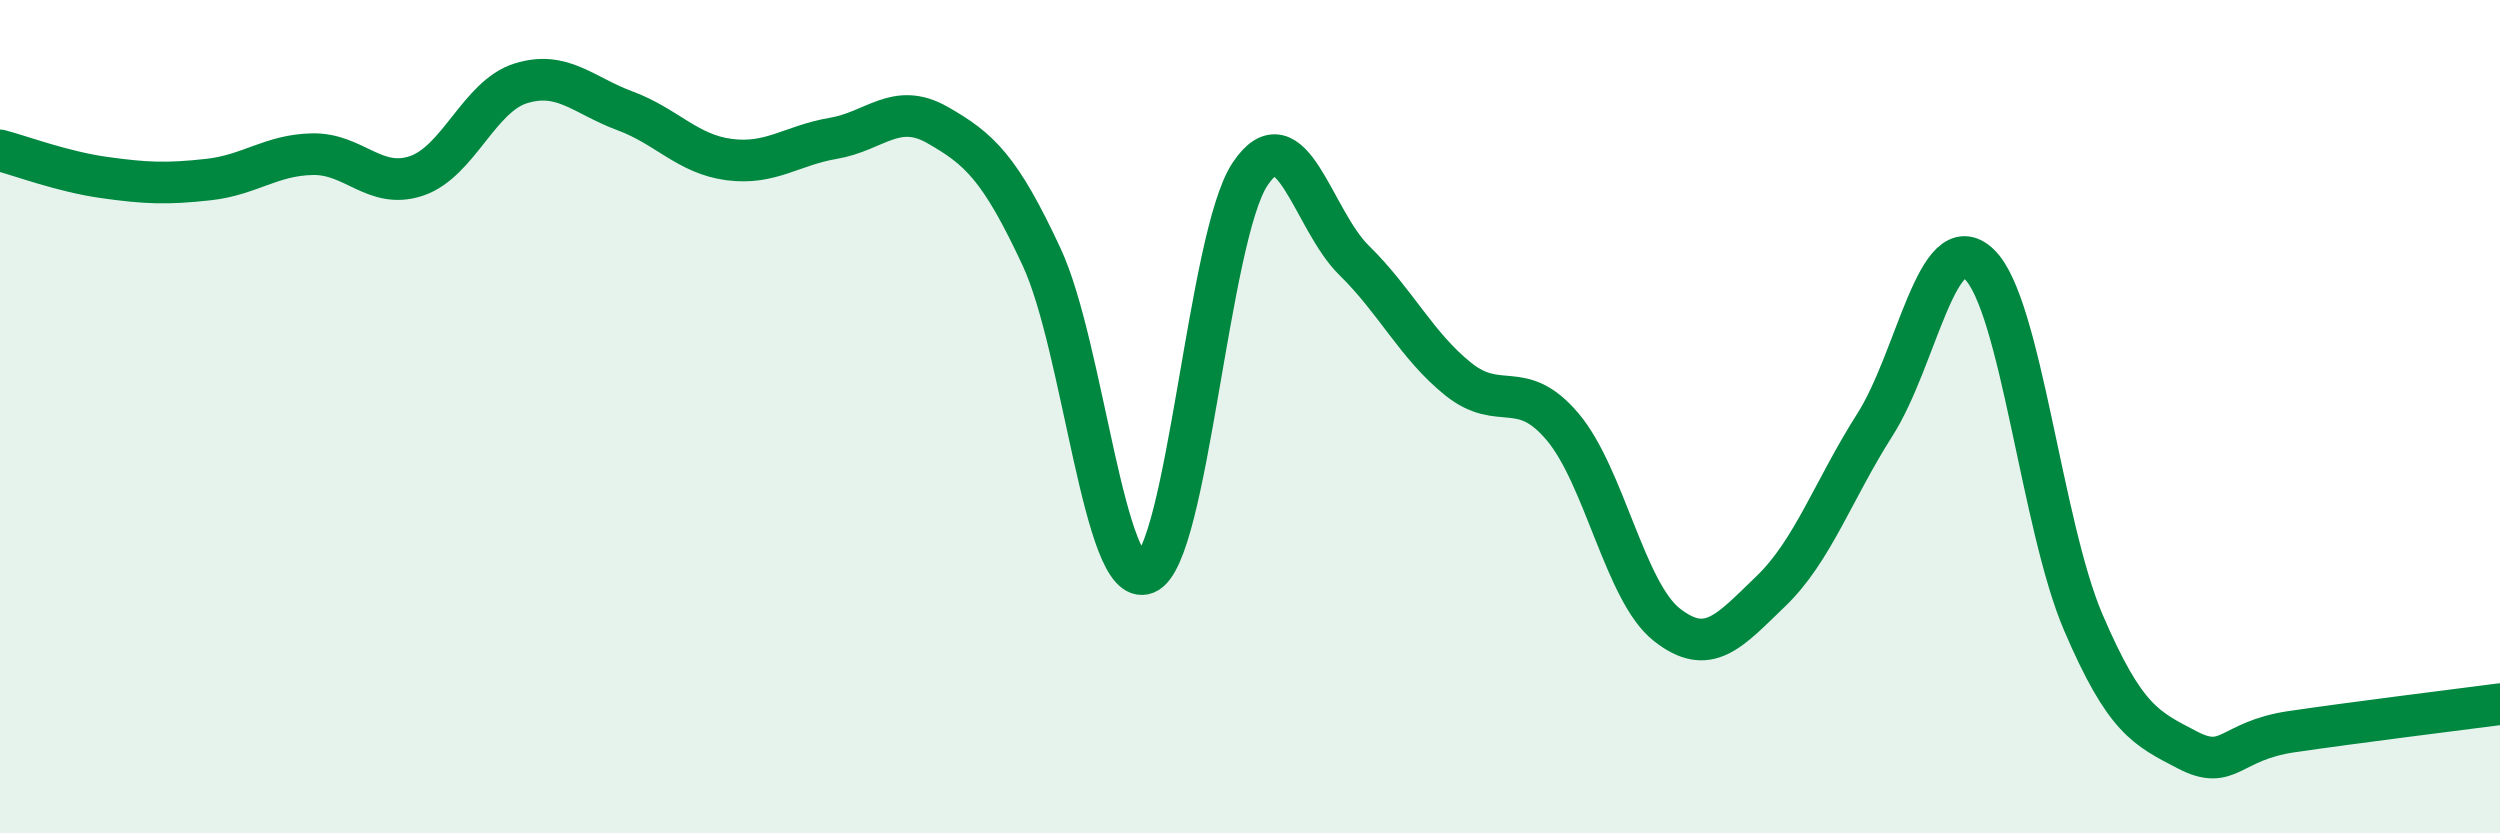 
    <svg width="60" height="20" viewBox="0 0 60 20" xmlns="http://www.w3.org/2000/svg">
      <path
        d="M 0,3.61 C 0.5,3.74 1.5,4.12 2.5,4.26 C 3.5,4.4 4,4.42 5,4.31 C 6,4.2 6.5,3.72 7.5,3.7 C 8.5,3.68 9,4.56 10,4.22 C 11,3.88 11.5,2.31 12.5,2 C 13.5,1.69 14,2.29 15,2.66 C 16,3.03 16.5,3.7 17.5,3.83 C 18.5,3.96 19,3.49 20,3.32 C 21,3.15 21.5,2.43 22.5,3 C 23.5,3.57 24,4.02 25,6.17 C 26,8.32 26.5,14.16 27.5,13.76 C 28.5,13.36 29,5.68 30,4.18 C 31,2.68 31.5,5.27 32.5,6.25 C 33.5,7.23 34,8.3 35,9.1 C 36,9.9 36.5,9.06 37.5,10.24 C 38.5,11.42 39,14.2 40,14.99 C 41,15.78 41.5,15.15 42.5,14.19 C 43.5,13.23 44,11.76 45,10.19 C 46,8.62 46.5,5.39 47.5,6.34 C 48.5,7.29 49,12.61 50,14.94 C 51,17.27 51.5,17.48 52.5,18 C 53.5,18.52 53.5,17.78 55,17.56 C 56.5,17.34 59,17.03 60,16.9L60 20L0 20Z"
        fill="#008740"
        opacity="0.1"
        stroke-linecap="round"
        stroke-linejoin="round"
      />
      <path
        d="M 0,3.61 C 0.5,3.74 1.5,4.12 2.5,4.26 C 3.5,4.4 4,4.42 5,4.31 C 6,4.2 6.5,3.72 7.5,3.7 C 8.5,3.68 9,4.56 10,4.22 C 11,3.88 11.5,2.31 12.5,2 C 13.5,1.69 14,2.29 15,2.66 C 16,3.03 16.5,3.7 17.5,3.83 C 18.5,3.96 19,3.49 20,3.32 C 21,3.15 21.5,2.43 22.5,3 C 23.5,3.57 24,4.02 25,6.17 C 26,8.32 26.5,14.16 27.5,13.76 C 28.5,13.36 29,5.68 30,4.18 C 31,2.68 31.5,5.27 32.5,6.25 C 33.5,7.23 34,8.3 35,9.1 C 36,9.9 36.5,9.06 37.5,10.24 C 38.5,11.42 39,14.2 40,14.99 C 41,15.78 41.5,15.15 42.5,14.19 C 43.5,13.23 44,11.76 45,10.19 C 46,8.62 46.5,5.39 47.5,6.34 C 48.5,7.29 49,12.61 50,14.94 C 51,17.27 51.5,17.48 52.5,18 C 53.5,18.52 53.5,17.78 55,17.56 C 56.5,17.34 59,17.03 60,16.9"
        stroke="#008740"
        stroke-width="1"
        fill="none"
        stroke-linecap="round"
        stroke-linejoin="round"
      />
    </svg>
  